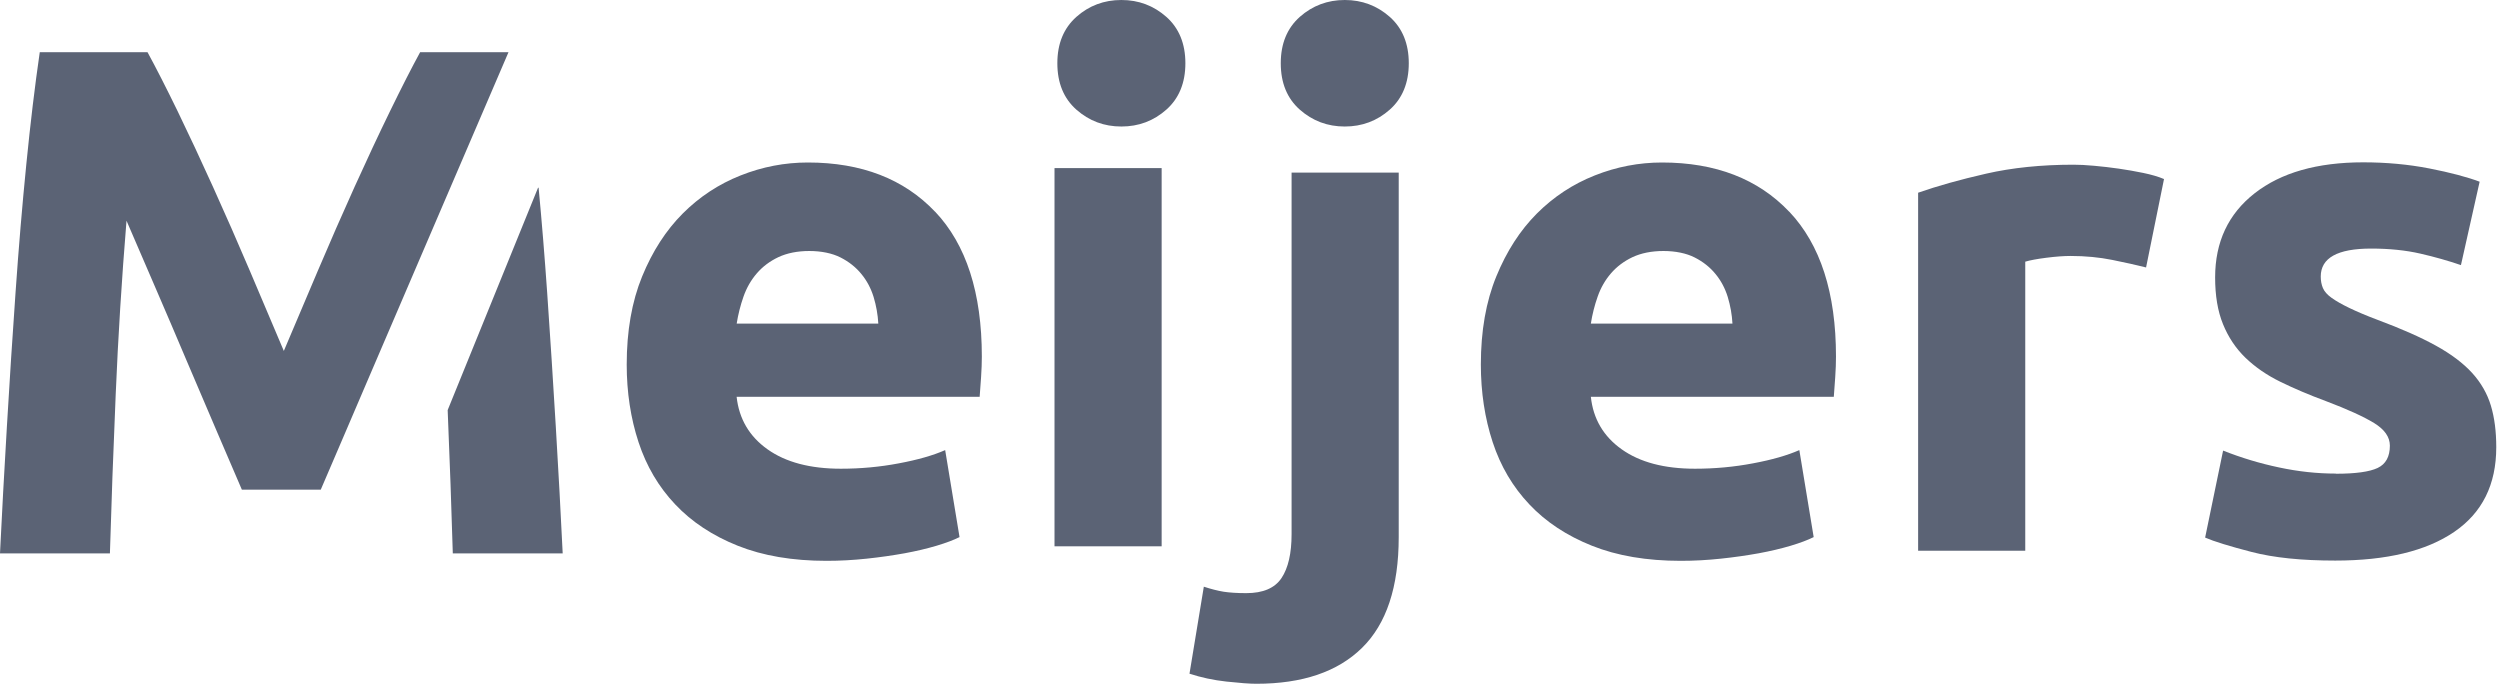 <svg xmlns="http://www.w3.org/2000/svg" width="117" height="32" viewBox="0 0 117 32" fill="none">
<path d="M43.763 9.91C42.306 8.375 40.32 7.605 37.807 7.605C36.731 7.605 35.683 7.805 34.662 8.21C33.641 8.614 32.738 9.207 31.953 9.992C31.168 10.778 30.535 11.759 30.052 12.937C29.57 14.115 29.33 15.489 29.33 17.06C29.33 18.359 29.515 19.573 29.884 20.695C30.253 21.819 30.826 22.788 31.599 23.605C32.373 24.426 33.35 25.07 34.528 25.541C35.706 26.012 37.092 26.247 38.682 26.247C39.311 26.247 39.939 26.212 40.567 26.145C41.195 26.079 41.784 25.992 42.334 25.894C42.884 25.792 43.382 25.674 43.83 25.541C44.278 25.407 44.639 25.27 44.906 25.136L44.234 21.065C43.673 21.312 42.95 21.52 42.063 21.685C41.176 21.854 40.273 21.936 39.354 21.936C37.917 21.936 36.774 21.634 35.922 21.029C35.07 20.425 34.587 19.604 34.474 18.571H45.848C45.872 18.3 45.891 17.994 45.915 17.645C45.938 17.299 45.95 16.977 45.95 16.687C45.95 13.703 45.22 11.445 43.763 9.906V9.91ZM34.477 15.144C34.544 14.72 34.65 14.296 34.795 13.883C34.941 13.467 35.149 13.106 35.42 12.792C35.691 12.478 36.024 12.226 36.429 12.034C36.833 11.846 37.316 11.747 37.874 11.747C38.431 11.747 38.946 11.85 39.338 12.05C39.731 12.25 40.057 12.509 40.312 12.823C40.571 13.137 40.76 13.495 40.885 13.899C41.007 14.303 41.081 14.72 41.105 15.144H34.477Z" fill="#5B6375"/>
<path d="M55.476 2.96C55.476 3.879 55.177 4.606 54.584 5.132C53.991 5.658 53.289 5.921 52.48 5.921C51.671 5.921 50.972 5.658 50.375 5.132C49.782 4.606 49.484 3.883 49.484 2.96C49.484 2.038 49.782 1.319 50.375 0.789C50.968 0.263 51.671 0 52.48 0C53.289 0 53.987 0.263 54.584 0.789C55.177 1.315 55.476 2.042 55.476 2.96Z" fill="#5B6375"/>
<path d="M54.365 7.867H49.351V25.567H54.365V7.867Z" fill="#5B6375"/>
<path d="M58.797 32C58.483 32 58.02 31.965 57.399 31.898C56.783 31.831 56.206 31.705 55.668 31.529L56.339 27.457C56.677 27.567 56.983 27.646 57.266 27.693C57.548 27.736 57.902 27.759 58.326 27.759C59.111 27.759 59.661 27.524 59.975 27.053C60.289 26.581 60.446 25.898 60.446 24.999V8.077H65.46V25.137C65.46 27.469 64.887 29.197 63.744 30.319C62.602 31.442 60.953 32 58.797 32Z" fill="#5B6375"/>
<path d="M65.931 2.96C65.931 3.879 65.633 4.606 65.04 5.132C64.447 5.658 63.744 5.921 62.935 5.921C62.127 5.921 61.428 5.658 60.831 5.132C60.238 4.606 59.94 3.883 59.94 2.96C59.94 2.038 60.238 1.319 60.831 0.789C61.428 0.263 62.131 0 62.935 0C63.74 0 64.443 0.263 65.04 0.789C65.633 1.315 65.931 2.042 65.931 2.96Z" fill="#5B6375"/>
<path d="M83.737 9.91C82.281 8.375 80.294 7.605 77.781 7.605C76.705 7.605 75.657 7.805 74.636 8.21C73.615 8.614 72.712 9.207 71.927 9.992C71.142 10.778 70.51 11.759 70.027 12.937C69.544 14.115 69.304 15.489 69.304 17.06C69.304 18.359 69.489 19.573 69.858 20.695C70.227 21.819 70.8 22.788 71.574 23.605C72.347 24.426 73.325 25.07 74.503 25.541C75.681 26.012 77.067 26.247 78.657 26.247C79.285 26.247 79.913 26.212 80.541 26.145C81.17 26.079 81.759 25.992 82.308 25.894C82.858 25.792 83.357 25.674 83.804 25.541C84.252 25.407 84.613 25.27 84.88 25.136L84.209 21.065C83.647 21.312 82.925 21.52 82.037 21.685C81.15 21.854 80.247 21.936 79.328 21.936C77.891 21.936 76.749 21.634 75.897 21.029C75.044 20.425 74.562 19.604 74.452 18.571H85.822C85.846 18.3 85.866 17.994 85.889 17.645C85.913 17.299 85.924 16.977 85.924 16.687C85.924 13.703 85.194 11.445 83.737 9.906V9.91ZM74.452 15.144C74.518 14.72 74.624 14.296 74.77 13.883C74.915 13.467 75.123 13.106 75.394 12.792C75.665 12.478 75.999 12.226 76.403 12.034C76.808 11.846 77.29 11.747 77.848 11.747C78.406 11.747 78.92 11.85 79.312 12.05C79.705 12.25 80.031 12.509 80.286 12.823C80.545 13.137 80.734 13.495 80.859 13.899C80.981 14.303 81.056 14.72 81.079 15.144H74.452Z" fill="#5B6375"/>
<path d="M100.436 12.517C99.989 12.404 99.458 12.286 98.854 12.164C98.249 12.042 97.597 11.979 96.902 11.979C96.588 11.979 96.211 12.007 95.775 12.062C95.34 12.117 95.006 12.18 94.782 12.246V25.773H89.768V9.019C90.667 8.705 91.724 8.407 92.948 8.128C94.17 7.849 95.532 7.708 97.036 7.708C97.307 7.708 97.629 7.723 98.013 7.759C98.394 7.794 98.775 7.837 99.156 7.892C99.537 7.947 99.918 8.014 100.299 8.092C100.68 8.171 101.005 8.265 101.276 8.379L100.436 12.517Z" fill="#5B6375"/>
<path d="M109.321 22.171C110.24 22.171 110.892 22.081 111.273 21.901C111.654 21.72 111.846 21.374 111.846 20.856C111.846 20.452 111.599 20.098 111.104 19.796C110.609 19.494 109.859 19.152 108.85 18.771C108.065 18.481 107.354 18.178 106.714 17.864C106.074 17.55 105.533 17.173 105.081 16.737C104.633 16.302 104.284 15.779 104.037 15.171C103.789 14.566 103.668 13.836 103.668 12.984C103.668 11.323 104.284 10.011 105.517 9.046C106.75 8.08 108.446 7.597 110.598 7.597C111.673 7.597 112.706 7.691 113.692 7.883C114.677 8.076 115.462 8.284 116.047 8.504L115.172 12.407C114.587 12.206 113.955 12.026 113.271 11.869C112.588 11.712 111.819 11.633 110.967 11.633C109.396 11.633 108.611 12.069 108.611 12.944C108.611 13.145 108.646 13.325 108.713 13.482C108.78 13.639 108.913 13.793 109.117 13.938C109.318 14.083 109.592 14.24 109.942 14.409C110.291 14.578 110.731 14.766 111.273 14.97C112.372 15.379 113.279 15.779 113.998 16.176C114.716 16.572 115.282 17 115.698 17.456C116.114 17.915 116.405 18.426 116.573 18.983C116.742 19.545 116.825 20.192 116.825 20.931C116.825 22.678 116.169 23.997 114.858 24.892C113.546 25.788 111.689 26.235 109.29 26.235C107.72 26.235 106.412 26.102 105.372 25.831C104.327 25.56 103.605 25.336 103.2 25.159L104.041 21.088C104.893 21.425 105.768 21.689 106.663 21.877C107.559 22.069 108.446 22.164 109.321 22.164" fill="#5B6375"/>
<path d="M19.663 2.442C19.255 3.188 18.788 4.107 18.254 5.202C17.72 6.298 17.166 7.48 16.589 8.756C16.012 10.032 15.443 11.335 14.877 12.666C14.312 13.998 13.778 15.25 13.283 16.424C12.784 15.25 12.254 13.998 11.689 12.666C11.123 11.335 10.55 10.032 9.973 8.756C9.396 7.48 8.842 6.298 8.312 5.202C7.778 4.107 7.311 3.188 6.903 2.442H1.861C1.634 4.001 1.425 5.744 1.233 7.672C1.041 9.6 0.872 11.61 0.727 13.695C0.581 15.784 0.444 17.877 0.322 19.973C0.197 22.07 0.09 24.045 0 25.898H5.144C5.21 23.621 5.301 21.136 5.415 18.454C5.528 15.768 5.697 13.063 5.921 10.33C6.329 11.277 6.781 12.329 7.28 13.479C7.778 14.63 8.269 15.78 8.756 16.93C9.243 18.081 9.714 19.18 10.165 20.229C10.617 21.277 11.002 22.176 11.32 22.918H15.011C15.329 22.172 15.713 21.277 16.165 20.229C16.503 19.451 16.844 18.646 17.201 17.81L20.409 10.334L23.798 2.442H19.667H19.663Z" fill="#5B6375"/>
<path d="M26.012 19.977C25.887 17.881 25.753 15.788 25.608 13.699C25.49 12.011 25.357 10.374 25.207 8.787H25.18L20.951 19.192C21.049 21.595 21.132 23.829 21.191 25.898H26.334C26.244 24.049 26.138 22.074 26.012 19.974" fill="#5B6375"/>
</svg>